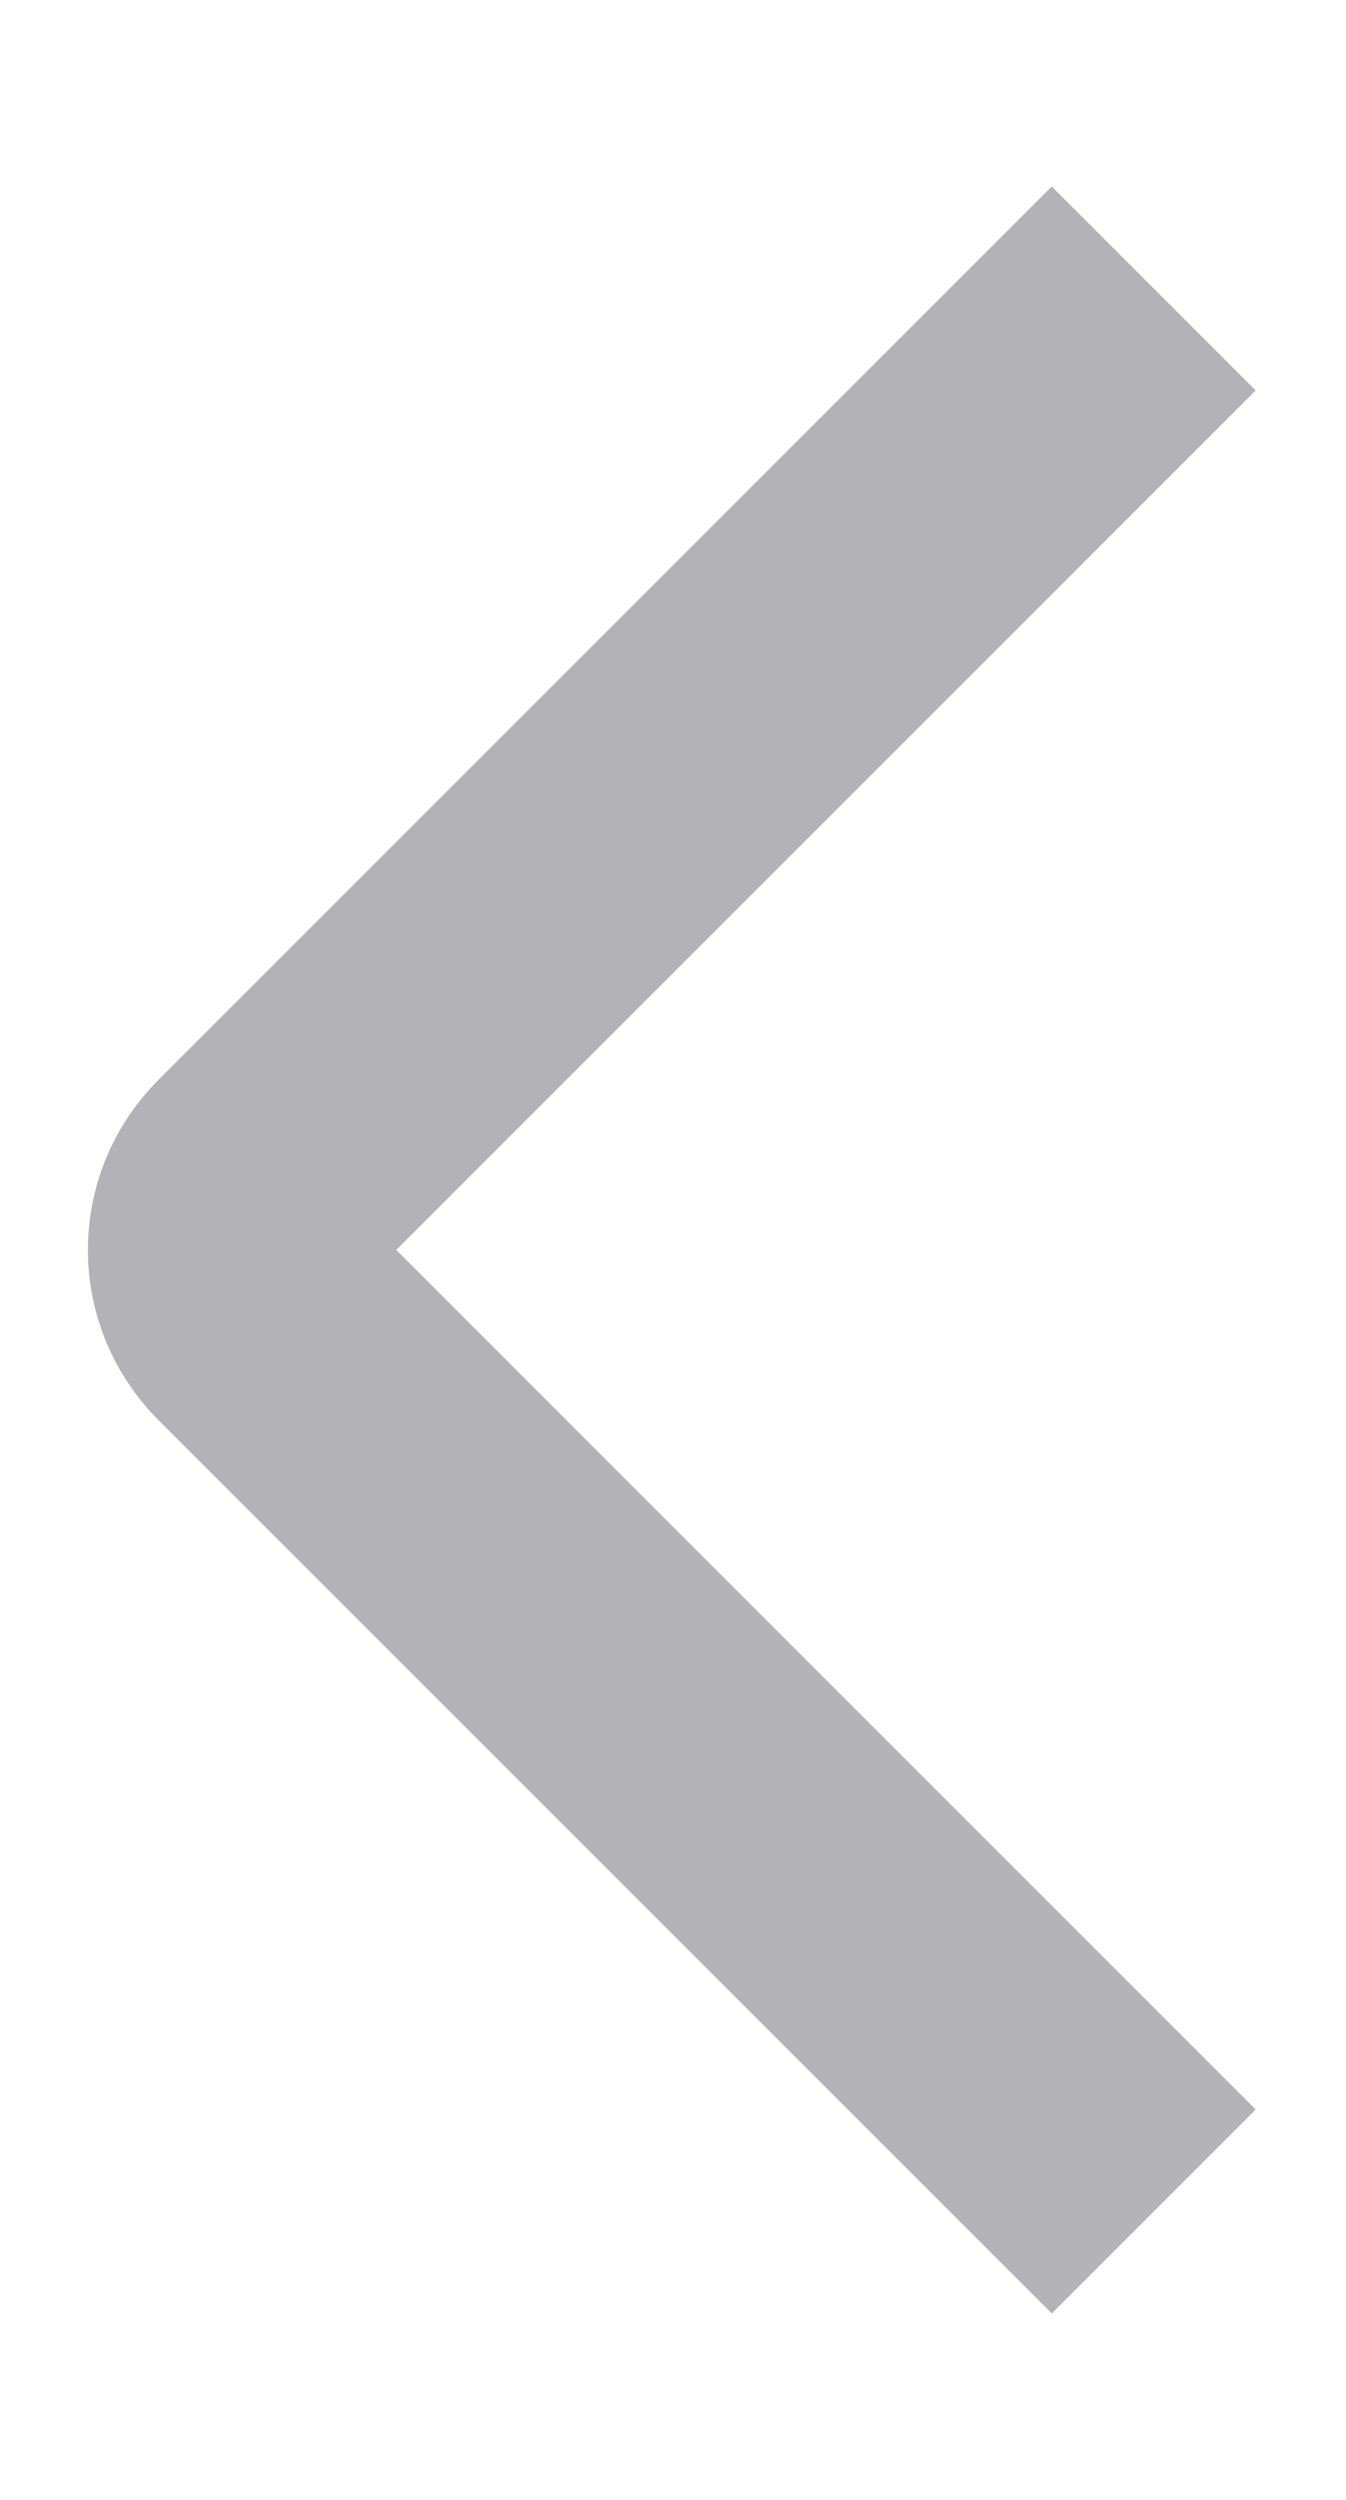 <svg width="7" height="13" viewBox="0 0 7 13" fill="none" xmlns="http://www.w3.org/2000/svg">
<path d="M6 1.5L1.354 6.146C1.158 6.342 1.158 6.658 1.354 6.854L6 11.5" stroke="#B3B3B7" stroke-width="1.5"/>
</svg>
